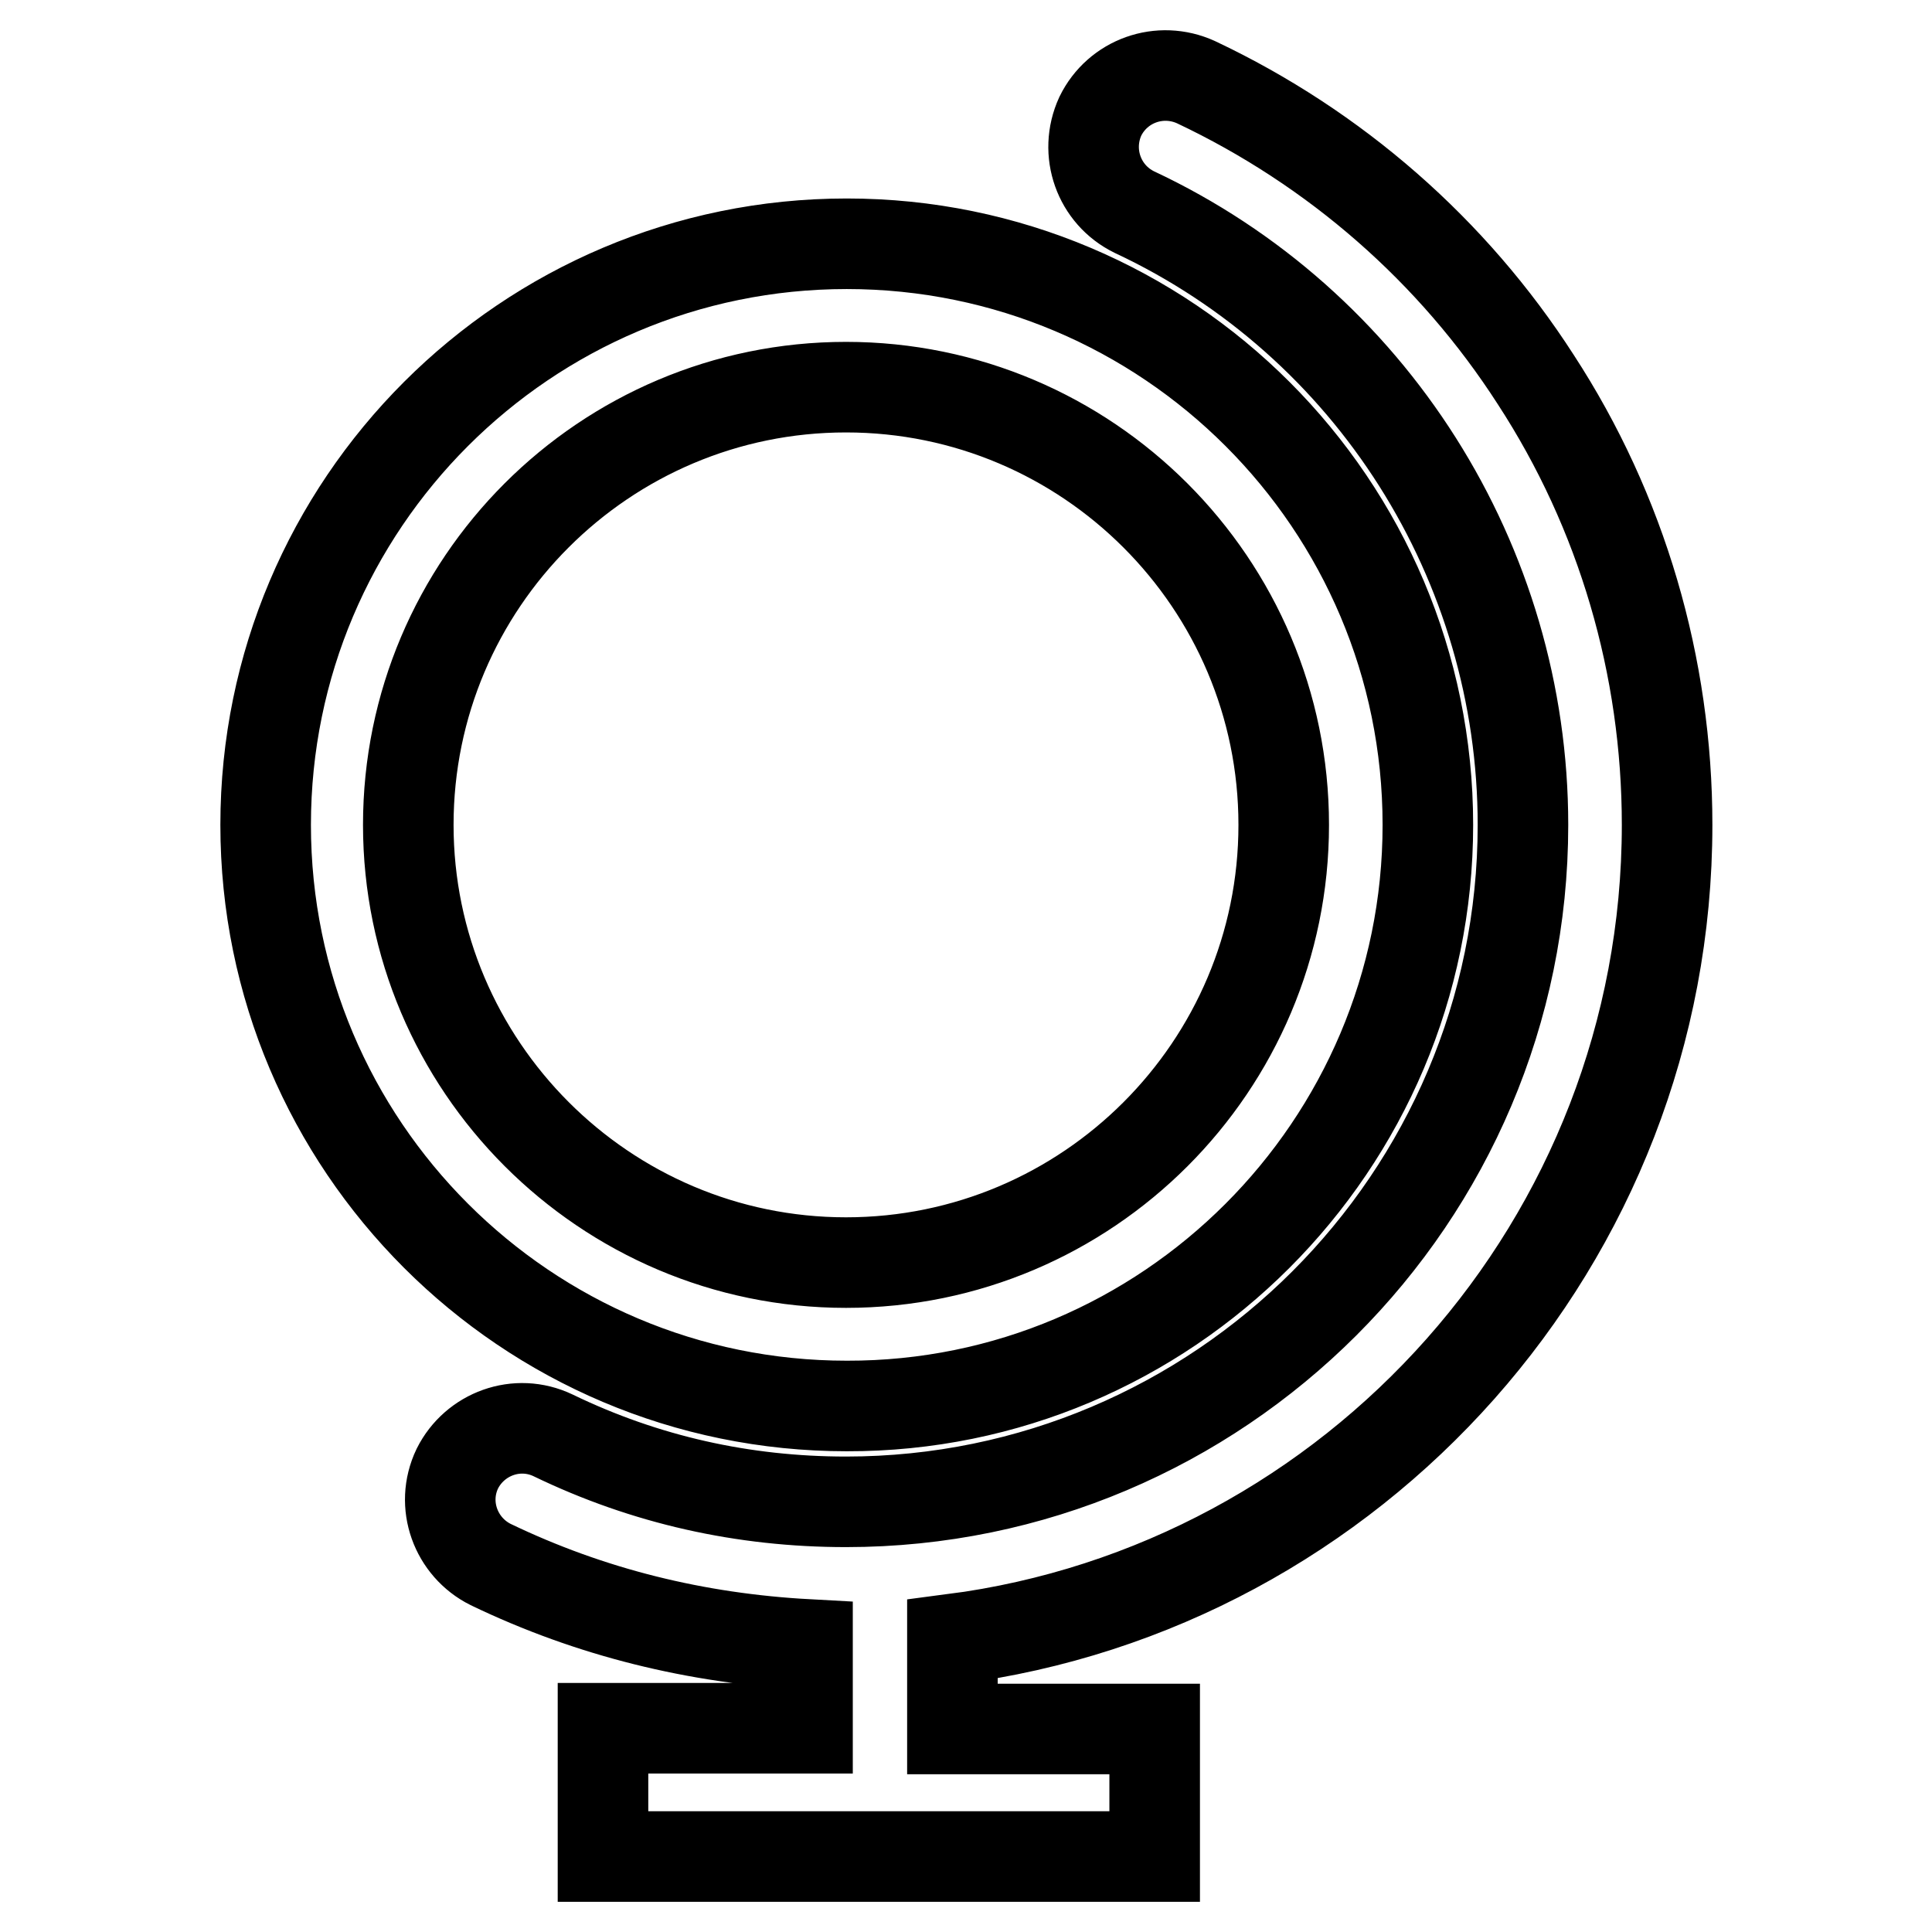 <?xml version="1.0" encoding="utf-8"?>
<!-- Svg Vector Icons : http://www.onlinewebfonts.com/icon -->
<!DOCTYPE svg PUBLIC "-//W3C//DTD SVG 1.1//EN" "http://www.w3.org/Graphics/SVG/1.1/DTD/svg11.dtd">
<svg version="1.1" xmlns="http://www.w3.org/2000/svg" xmlns:xlink="http://www.w3.org/1999/xlink" x="0px" y="0px" viewBox="0 0 256 256" enable-background="new 0 0 256 256" xml:space="preserve">
<g> <path stroke-width="12" fill-opacity="0" stroke="#000000"  d="M220.9,109.3c0-21-6-41.5-17.4-59c-11-17.1-26.6-30.7-45-39.4c-4.8-2.2-10.4-0.2-12.7,4.5 c-2.2,4.8-0.2,10.4,4.5,12.7c31.4,14.7,51.5,46.5,51.5,81.2c0,49.5-40.3,89.7-89.7,89.7c-13.6,0-26.6-2.9-38.8-8.8 c-4.8-2.3-10.4-0.2-12.7,4.4c-2.3,4.8-0.2,10.4,4.4,12.7c13.3,6.4,27.3,9.8,42,10.6v11.1H79.9V246h73.1v-16.9h-26.8v-11.9 C179.5,210.3,220.9,164.5,220.9,109.3z M189.2,109.3c0-42.5-34.5-77-77-77c-42.5,0-77,34.5-77,77c0,42.5,34.5,77,77,77 C154.6,186.4,189.2,151.8,189.2,109.3z M54.1,109.3c0-32,26-58,58-58s58,26,58,58c0,32-26,58-58,58S54.1,141.2,54.1,109.3z"/></g>
</svg>
